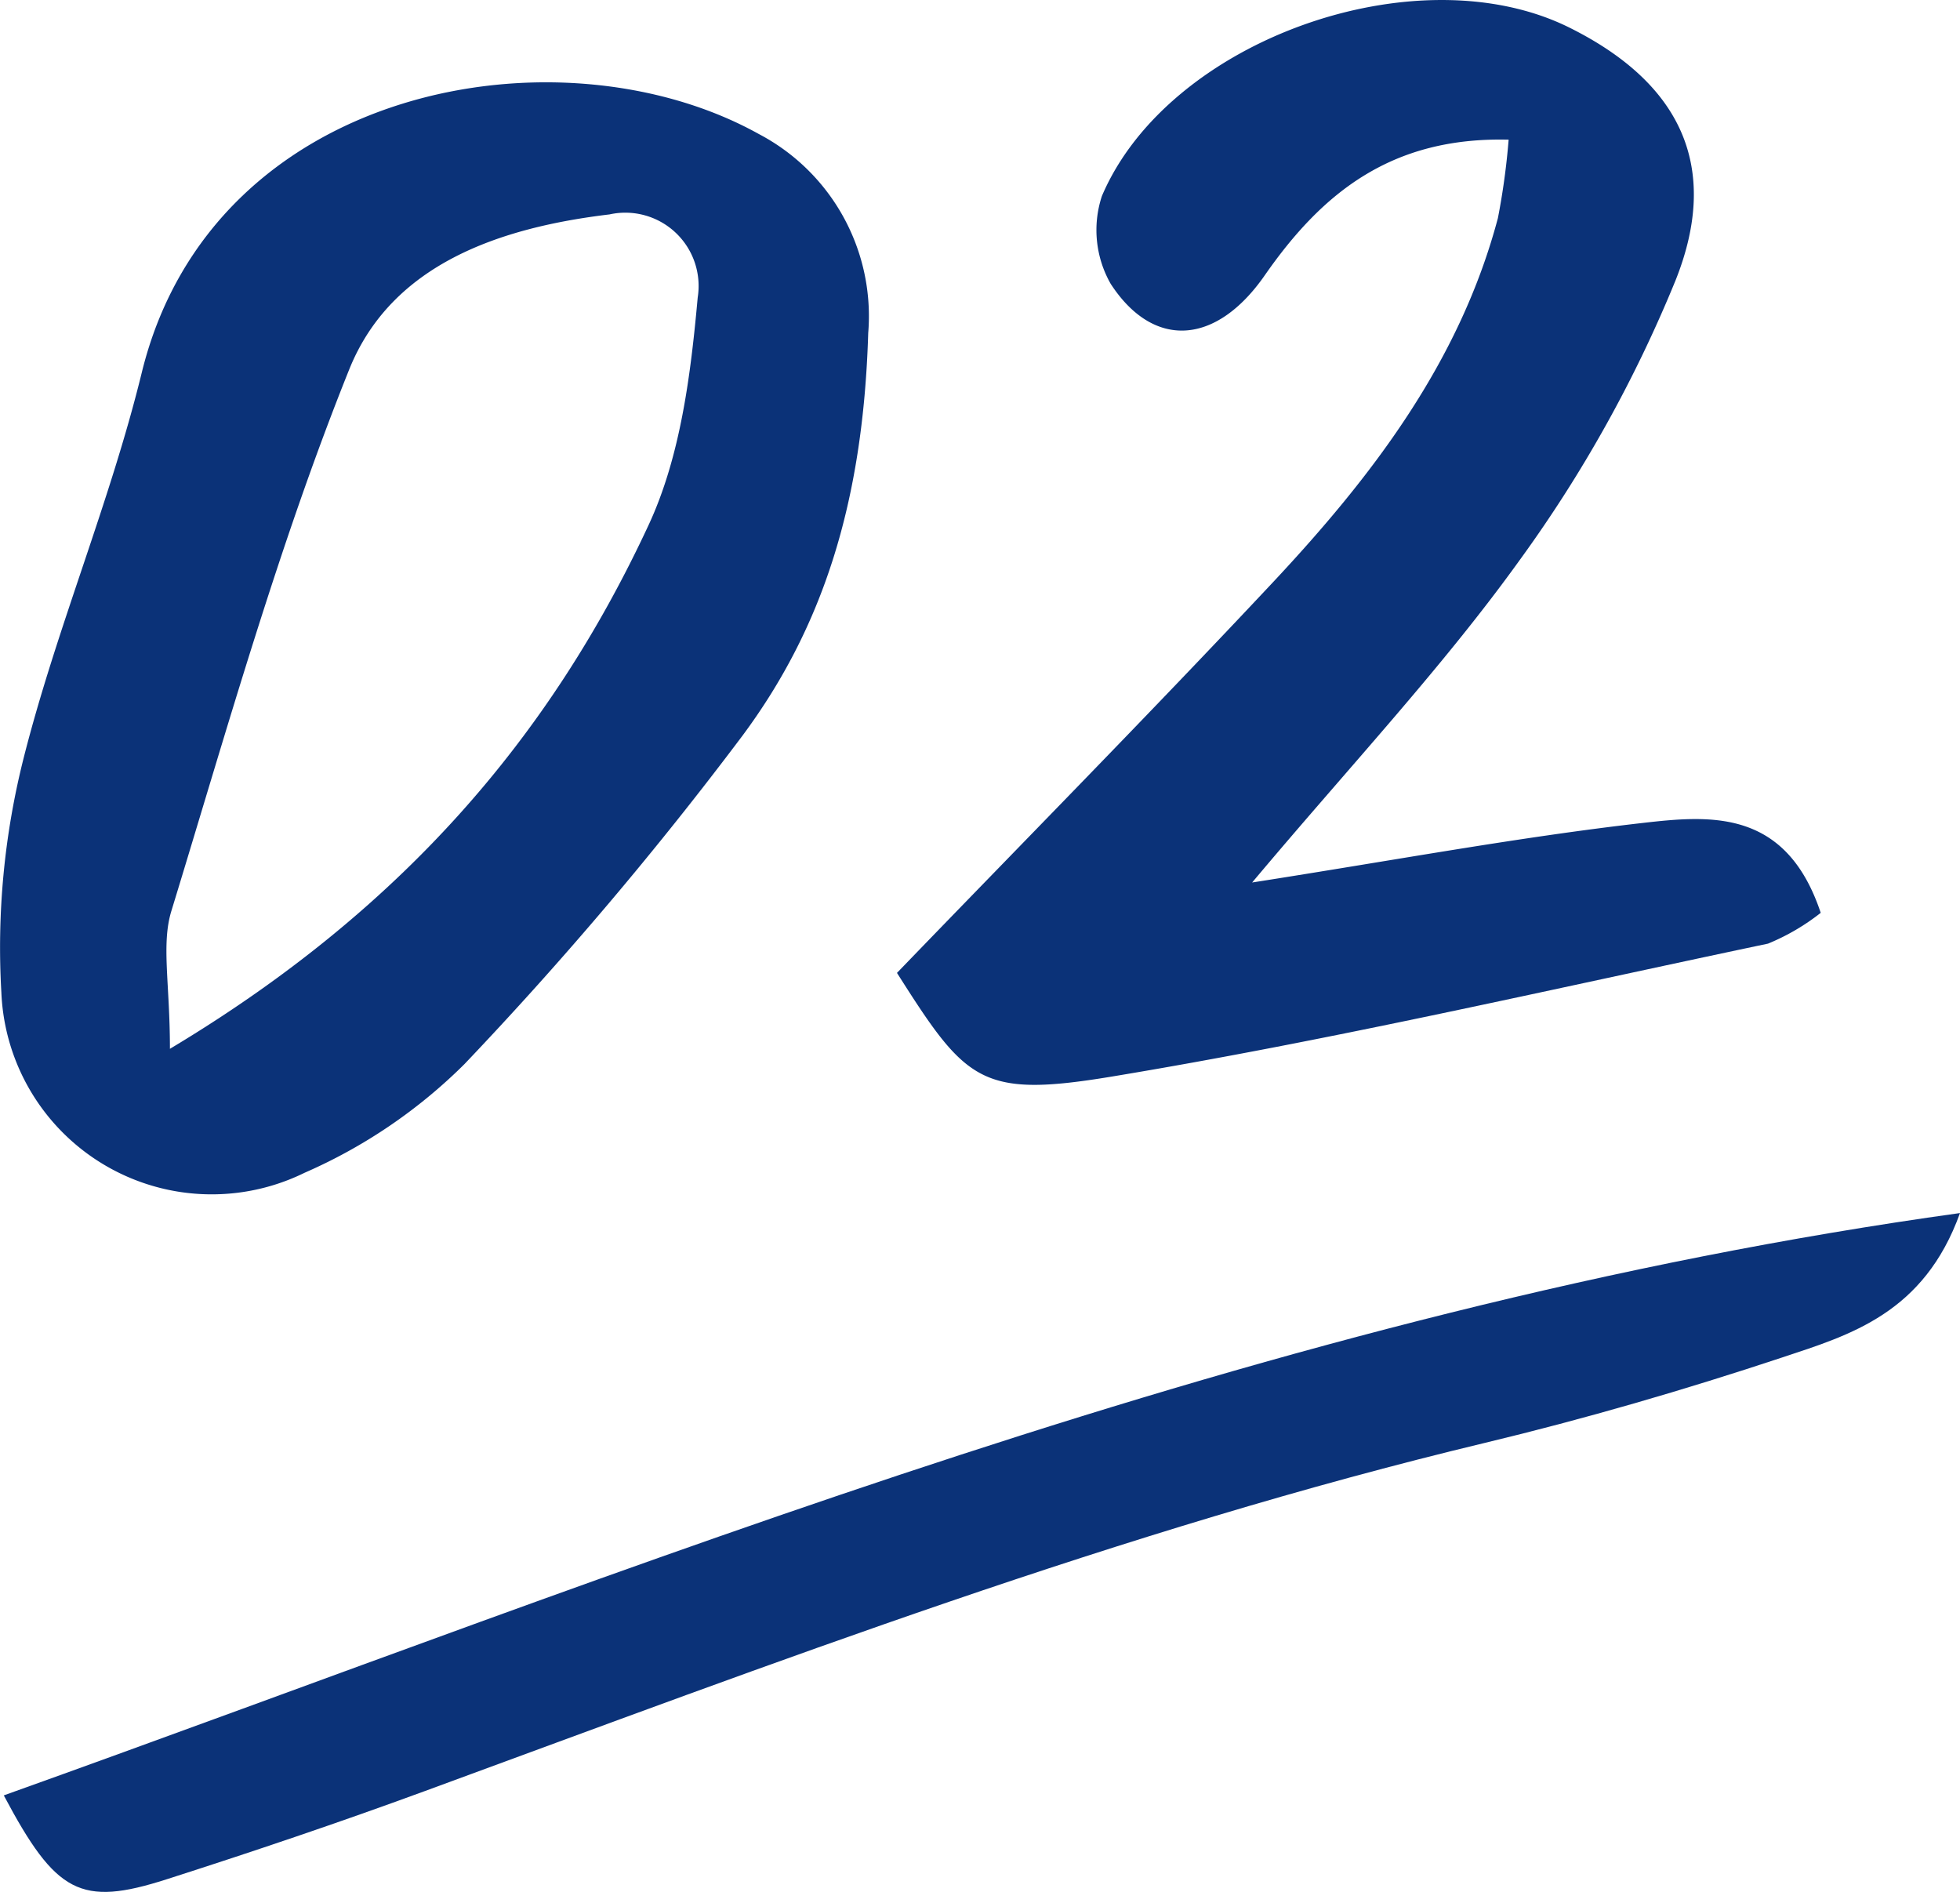 <?xml version="1.0" encoding="UTF-8"?> <svg xmlns="http://www.w3.org/2000/svg" width="97.187" height="93.802" viewBox="0 0 97.187 93.802"><defs><style> .a { fill: #0b3278; } </style></defs><title>ttl_point_odoroki02</title><g><path class="a" d="M43.051,16.508c-.257,8.577-2.335,14.704-6.218,19.944A183.009,183.009,0,0,1,23.029,52.759a25.952,25.952,0,0,1-7.927,5.387A10.44,10.44,0,0,1,.068,49.21a38.353,38.353,0,0,1,1.1-11.611c1.634-6.454,4.278-12.656,5.86-19.12C10.532,4.164,27.798,1.174,37.627,6.645A10.198,10.198,0,0,1,43.051,16.508ZM8.426,52C19.819,45.18,27.235,36.631,32.162,26.028c1.587-3.415,2.088-7.462,2.434-11.279a3.634,3.634,0,0,0-4.37-4.119c-5.42.649-10.805,2.448-12.911,7.69C13.811,27.044,11.256,36.156,8.498,45.165,7.992,46.815,8.426,48.752,8.426,52Z"></path><path class="a" d="M90.281,45.258a10.896,10.896,0,0,1-2.614,1.527C76.83,49.064,66.028,51.573,55.111,53.379c-6.486,1.073-7.212.251-10.634-5.143,6.202-6.428,12.496-12.809,18.624-19.347C68.024,23.635,72.376,17.958,74.274,10.813a35.117,35.117,0,0,0,.532-3.888c-5.742-.144-9.197,2.56-12.09,6.722-2.439,3.509-5.545,3.655-7.645.421a5.384,5.384,0,0,1-.434-4.346c3.301-7.762,15.642-12.103,23.183-8.353,5.433,2.701,7.546,6.821,5.257,12.545A65.96,65.96,0,0,1,75.39,27.72c-3.854,5.367-8.423,10.221-13.302,16.034,7.136-1.115,13.226-2.251,19.364-2.952C84.811,40.418,88.558,40.089,90.281,45.258Z"></path><path class="a" d="M97.187,60.143c-1.79,4.97-5.432,6.038-8.818,7.16C83.517,68.912,78.59,70.347,73.619,71.54c-17.998,4.319-35.239,10.906-52.561,17.264-4.232,1.554-8.508,2.997-12.802,4.373-4.258,1.364-5.482.711-8.068-4.162C31.734,77.729,62.749,64.916,97.187,60.143Z"></path></g></svg> 